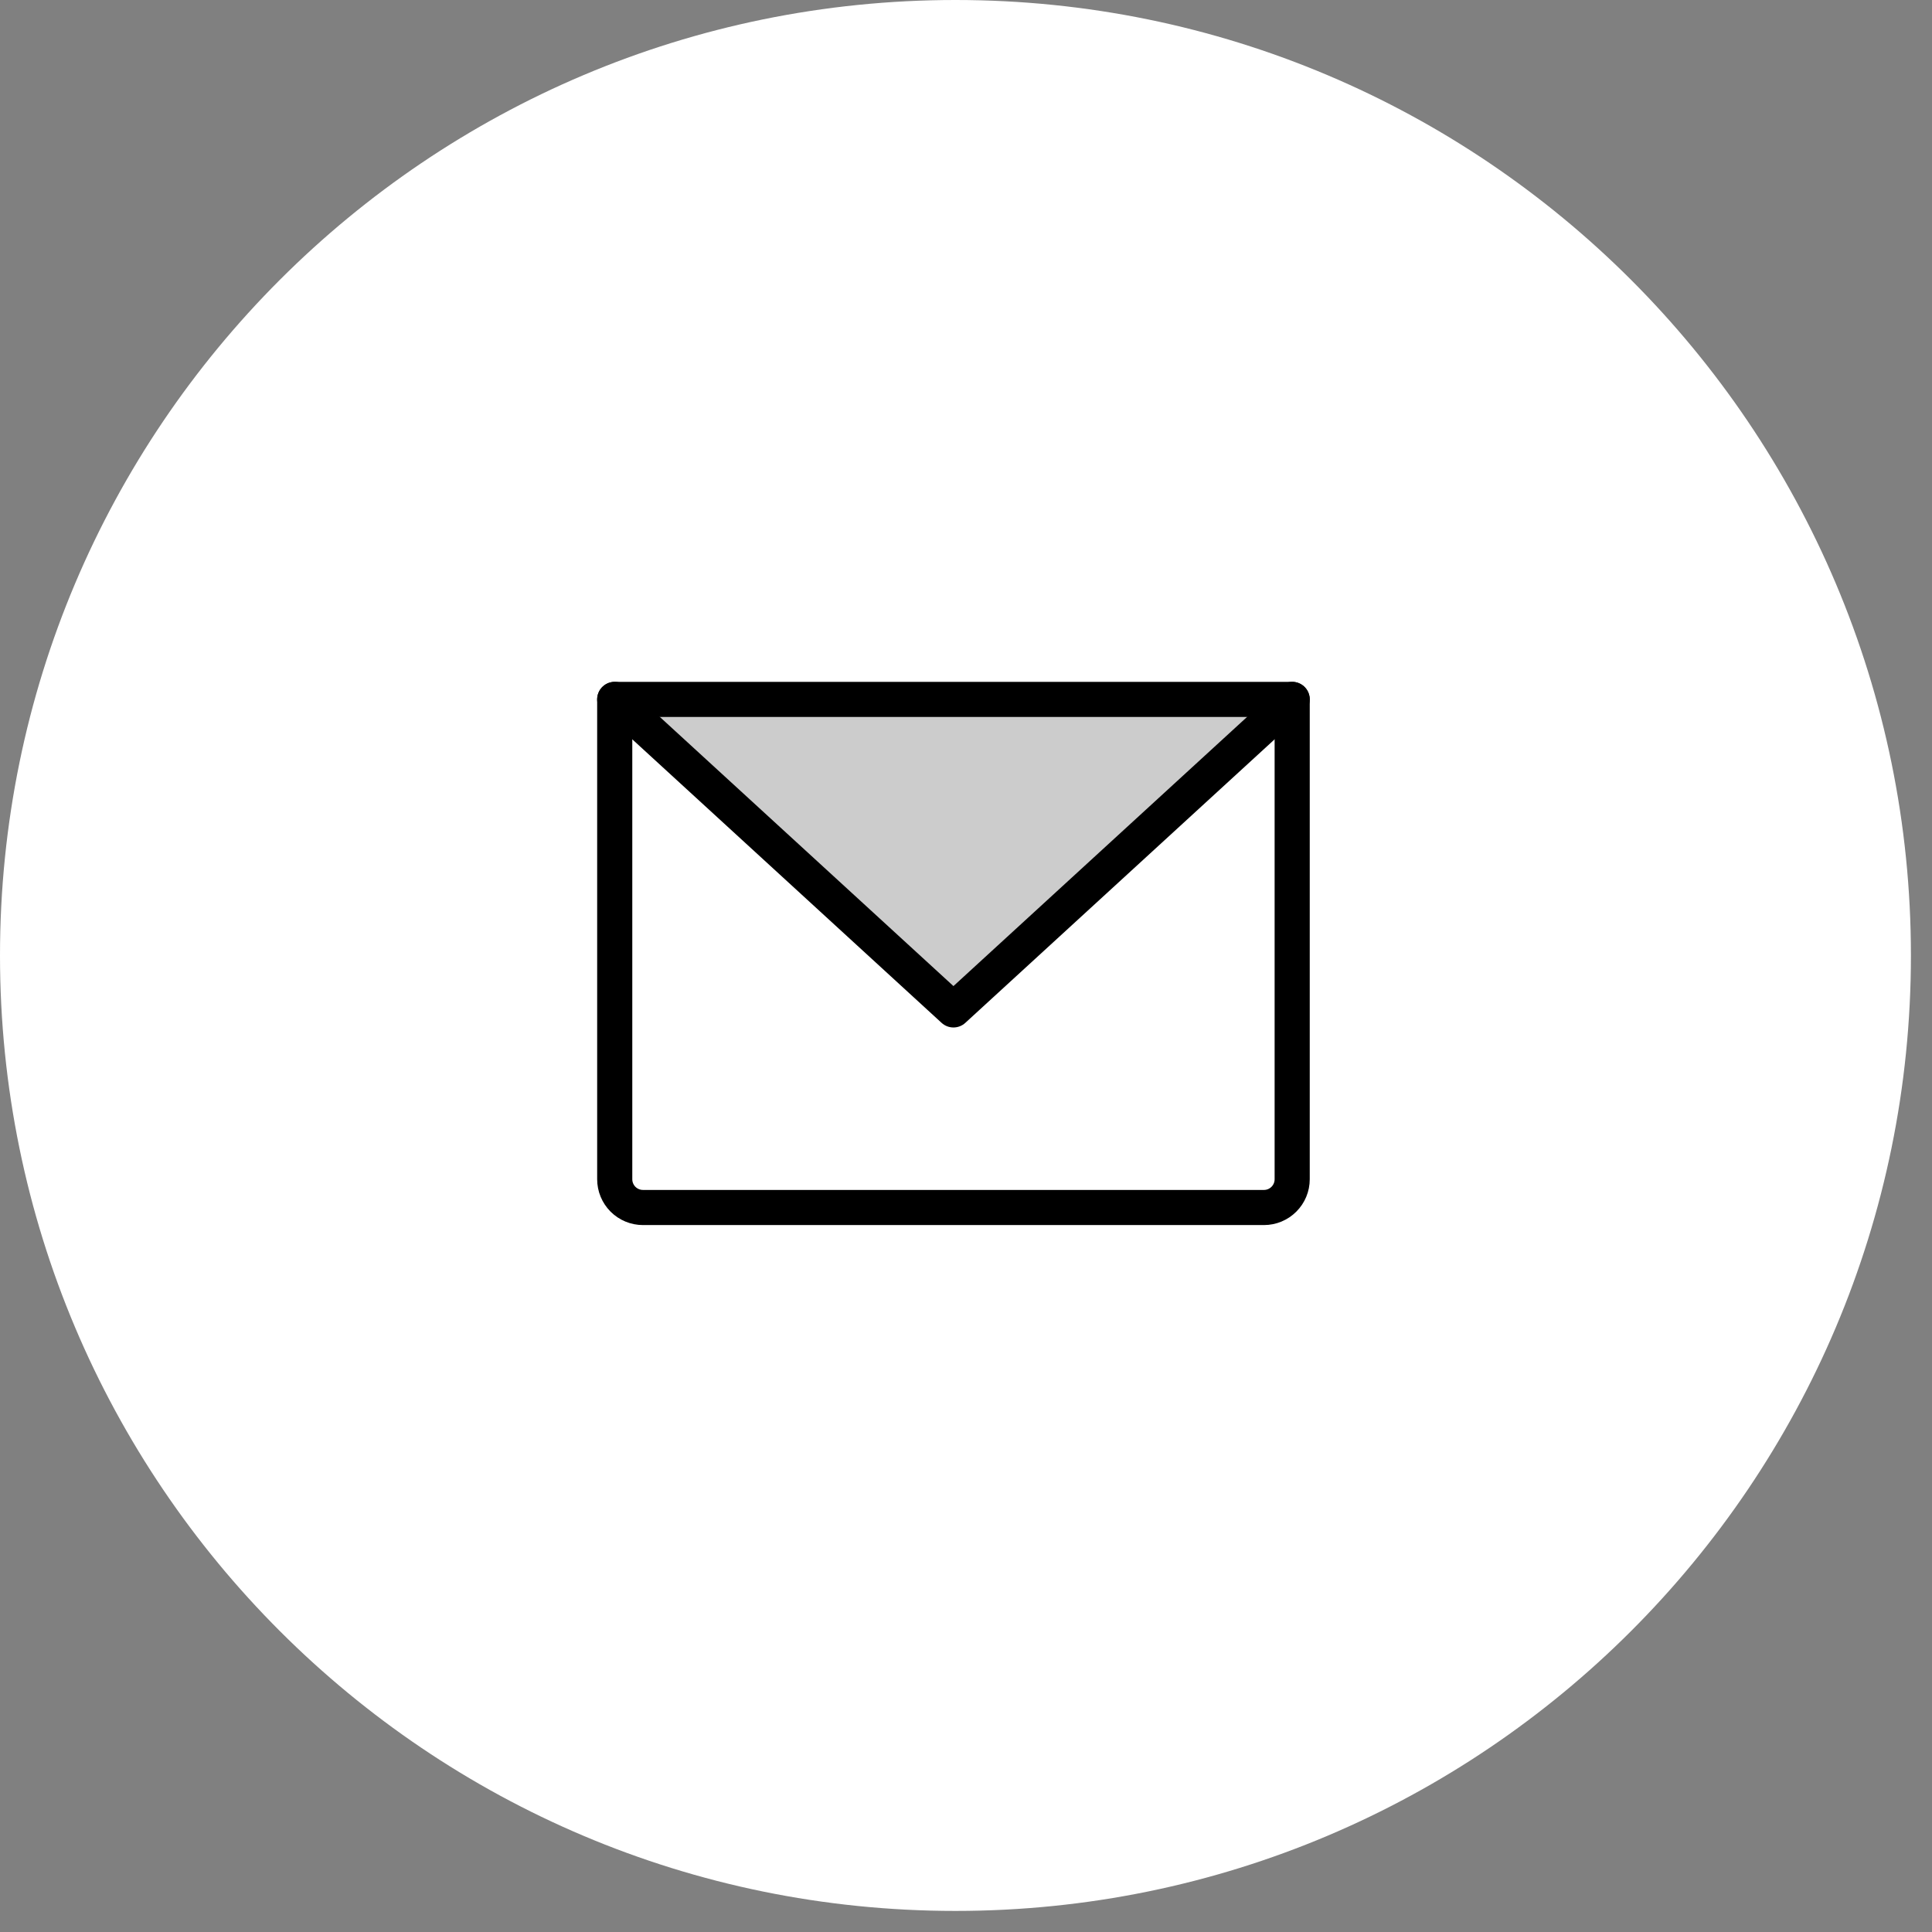 <svg xmlns="http://www.w3.org/2000/svg" width="77" height="77" viewBox="0 0 77 77" fill="none"><rect x="0" y="0" width="77" height="77" fill="#808080" stroke="none"/><g clip-path="url(#clip0_1_929)"><path d="M38.08 76.16C59.111 76.16 76.16 59.111 76.16 38.08C76.16 17.049 59.111 0 38.08 0C17.049 0 0 17.049 0 38.08C0 59.111 17.049 76.16 38.08 76.16Z" fill="white"></path><mask id="mask0_1_929" style="mask-type:luminance" maskUnits="userSpaceOnUse" x="20" y="20" width="36" height="36"><path d="M56 20H20V56H56V20Z" fill="white"></path></mask><g mask="url(#mask0_1_929)"><path opacity="0.2" d="M51.5 27.875L38 40.25L24.5 27.875H51.5Z" fill="black"></path><path d="M24.5 27.875H51.5V47C51.5 47.298 51.382 47.584 51.17 47.795C50.959 48.007 50.673 48.125 50.375 48.125H25.625C25.327 48.125 25.041 48.007 24.829 47.795C24.619 47.584 24.5 47.298 24.5 47V27.875Z" stroke="black" stroke-width="1.4" stroke-linecap="round" stroke-linejoin="round"></path><path d="M51.5 27.875L38 40.25L24.5 27.875" stroke="black" stroke-width="1.4" stroke-linecap="round" stroke-linejoin="round"></path></g></g><defs><clipPath id="clip0_1_929"><rect width="77" height="77" fill="white"></rect></clipPath></defs></svg>